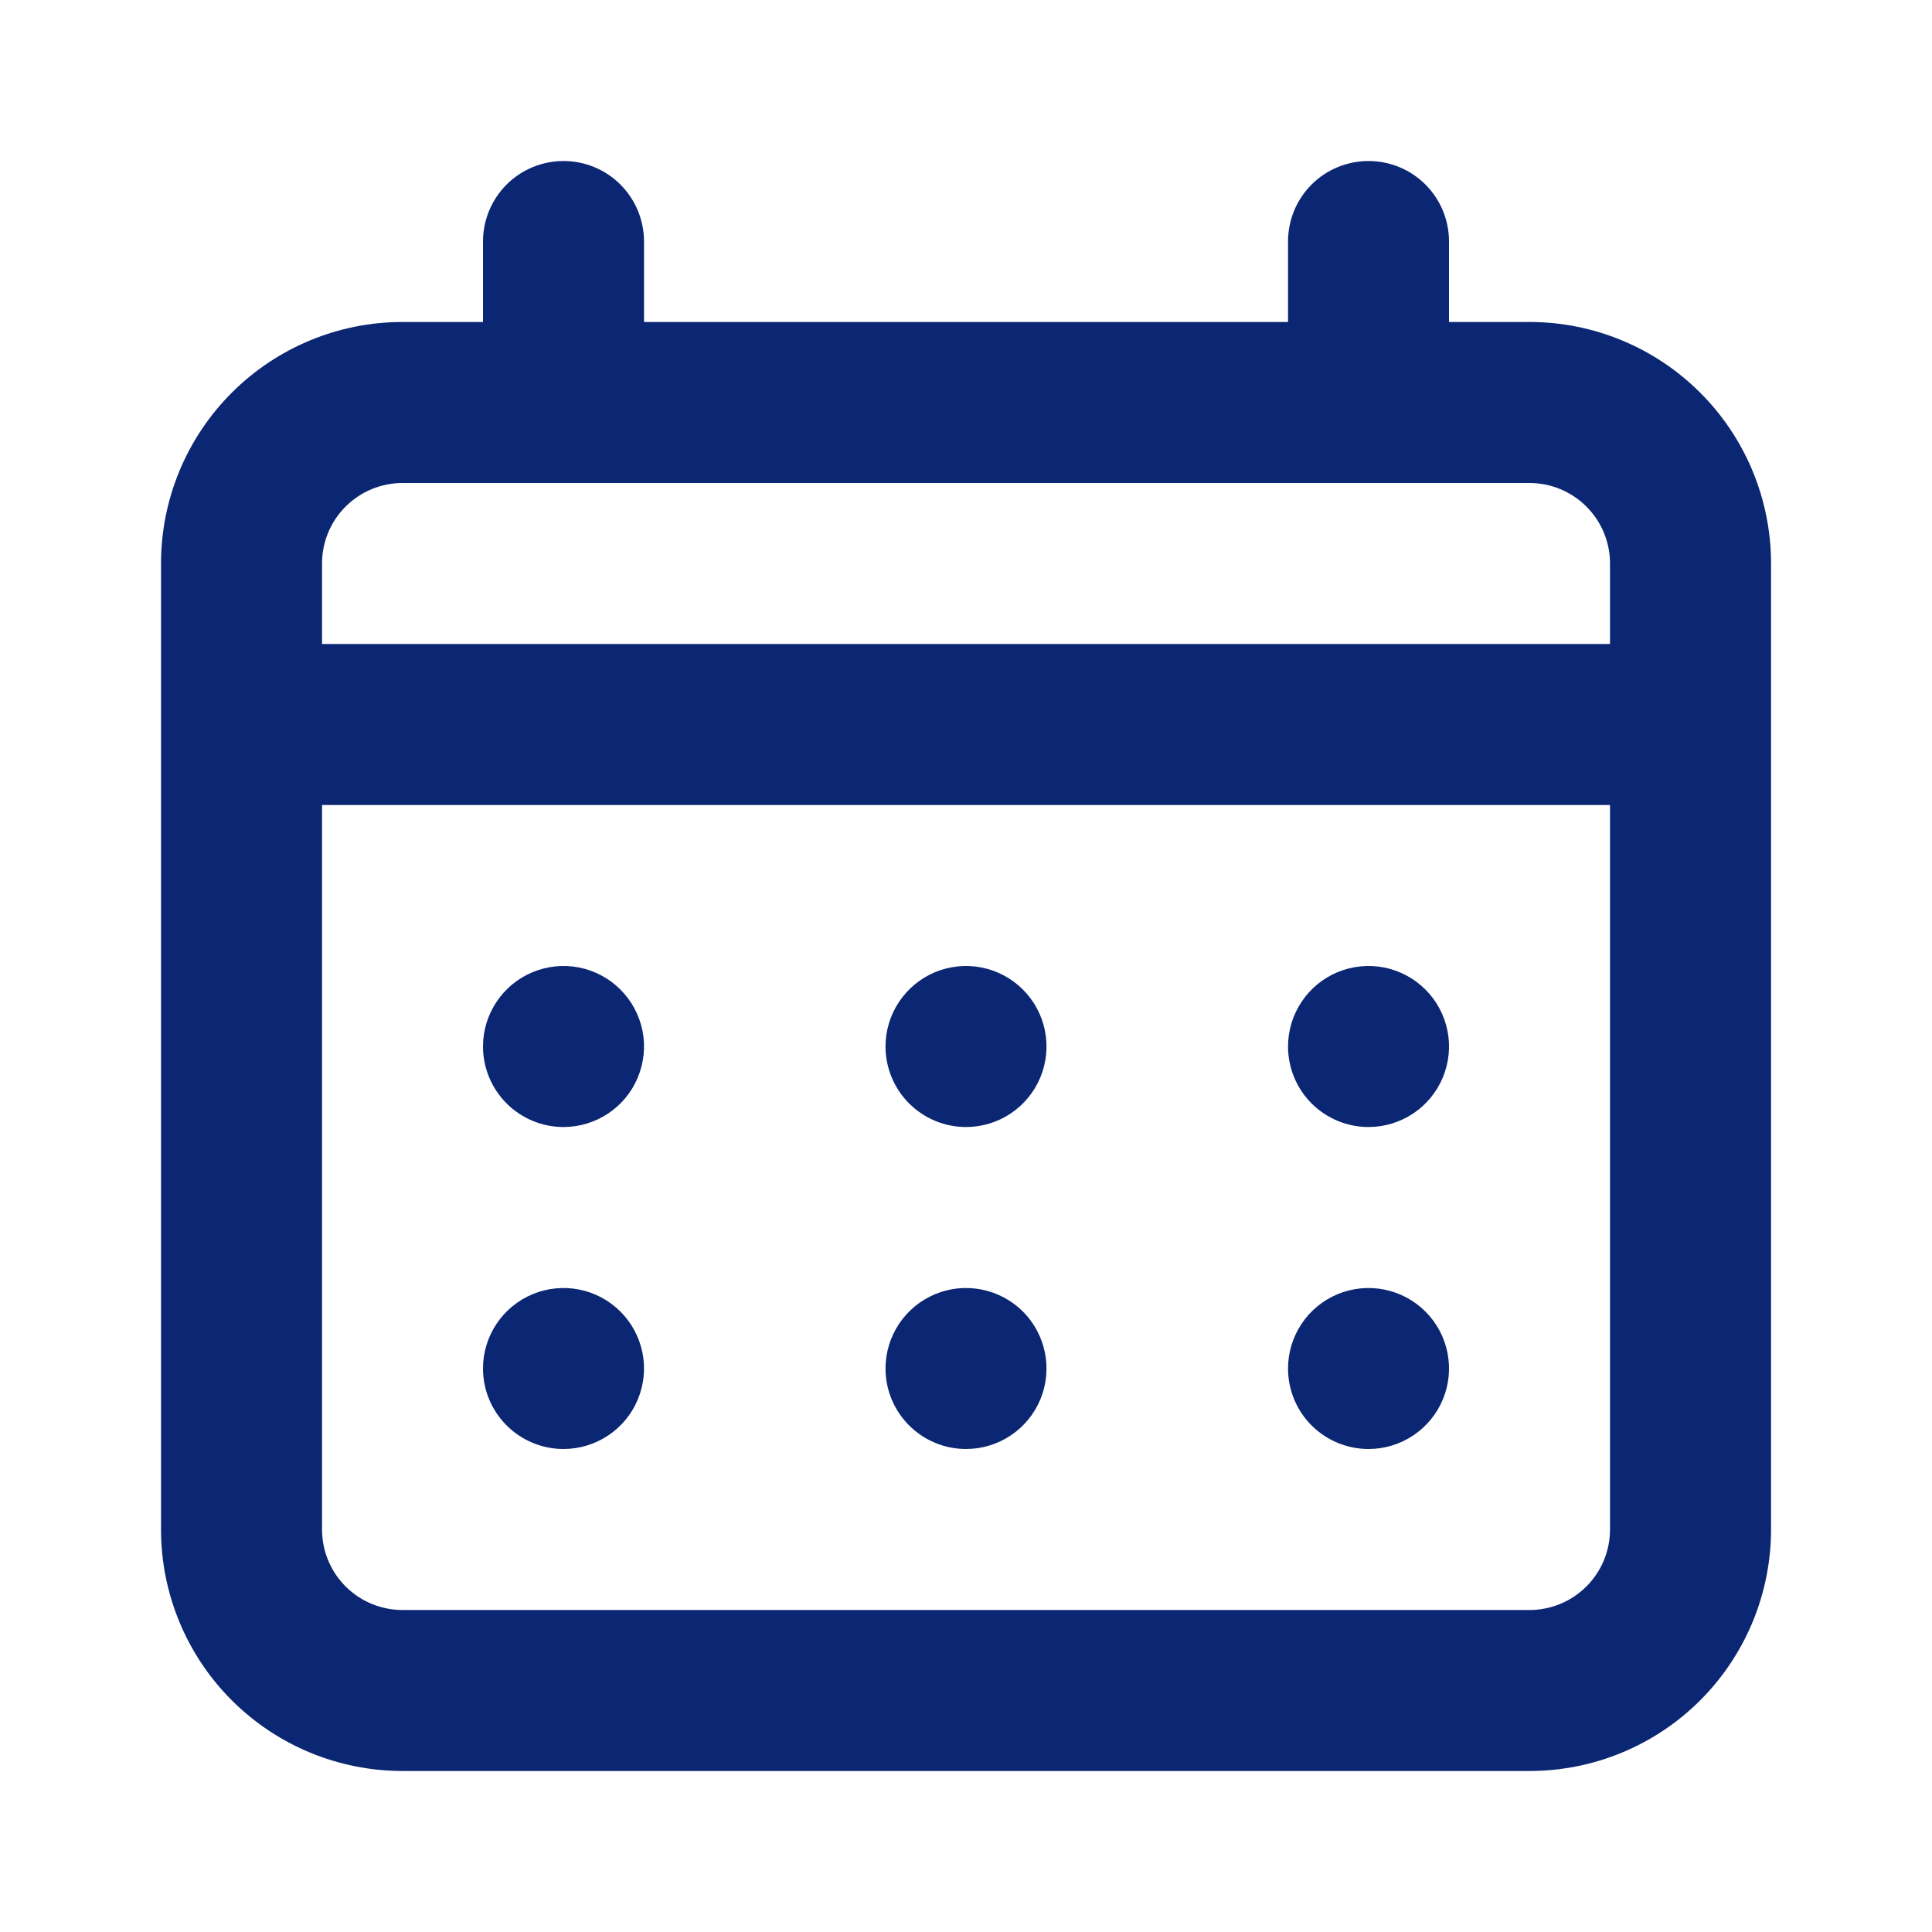 <svg width="38" height="38" viewBox="0 0 38 38" fill="none" xmlns="http://www.w3.org/2000/svg">
<path d="M19 22.167C19.314 22.167 19.62 22.074 19.88 21.9C20.14 21.726 20.343 21.479 20.463 21.189C20.583 20.9 20.614 20.581 20.553 20.274C20.492 19.967 20.341 19.685 20.12 19.464C19.898 19.242 19.616 19.091 19.309 19.03C19.002 18.969 18.684 19.001 18.394 19.12C18.105 19.24 17.858 19.443 17.684 19.704C17.51 19.964 17.417 20.27 17.417 20.583C17.417 21.003 17.584 21.406 17.881 21.703C18.178 22 18.58 22.167 19 22.167ZM26.917 22.167C27.23 22.167 27.536 22.074 27.797 21.9C28.057 21.726 28.26 21.479 28.38 21.189C28.5 20.9 28.531 20.581 28.47 20.274C28.409 19.967 28.258 19.685 28.037 19.464C27.815 19.242 27.533 19.091 27.226 19.03C26.919 18.969 26.6 19.001 26.311 19.12C26.022 19.24 25.774 19.443 25.601 19.704C25.427 19.964 25.334 20.27 25.334 20.583C25.334 21.003 25.5 21.406 25.797 21.703C26.094 22 26.497 22.167 26.917 22.167ZM19 28.5C19.314 28.5 19.62 28.407 19.88 28.233C20.14 28.059 20.343 27.812 20.463 27.523C20.583 27.233 20.614 26.915 20.553 26.608C20.492 26.301 20.341 26.018 20.12 25.797C19.898 25.576 19.616 25.425 19.309 25.364C19.002 25.303 18.684 25.334 18.394 25.454C18.105 25.574 17.858 25.777 17.684 26.037C17.51 26.297 17.417 26.604 17.417 26.917C17.417 27.337 17.584 27.739 17.881 28.036C18.178 28.333 18.58 28.5 19 28.5ZM26.917 28.5C27.23 28.5 27.536 28.407 27.797 28.233C28.057 28.059 28.26 27.812 28.38 27.523C28.5 27.233 28.531 26.915 28.47 26.608C28.409 26.301 28.258 26.018 28.037 25.797C27.815 25.576 27.533 25.425 27.226 25.364C26.919 25.303 26.6 25.334 26.311 25.454C26.022 25.574 25.774 25.777 25.601 26.037C25.427 26.297 25.334 26.604 25.334 26.917C25.334 27.337 25.5 27.739 25.797 28.036C26.094 28.333 26.497 28.5 26.917 28.5ZM11.084 22.167C11.397 22.167 11.703 22.074 11.963 21.9C12.224 21.726 12.427 21.479 12.546 21.189C12.666 20.9 12.698 20.581 12.637 20.274C12.575 19.967 12.425 19.685 12.203 19.464C11.982 19.242 11.7 19.091 11.393 19.03C11.085 18.969 10.767 19.001 10.478 19.12C10.188 19.24 9.941 19.443 9.767 19.704C9.593 19.964 9.5 20.27 9.5 20.583C9.5 21.003 9.667 21.406 9.964 21.703C10.261 22 10.664 22.167 11.084 22.167ZM30.084 6.333H28.5V4.75C28.5 4.33 28.334 3.927 28.037 3.63C27.74 3.333 27.337 3.167 26.917 3.167C26.497 3.167 26.094 3.333 25.797 3.63C25.5 3.927 25.334 4.33 25.334 4.75V6.333H12.667V4.75C12.667 4.33 12.5 3.927 12.203 3.63C11.906 3.333 11.504 3.167 11.084 3.167C10.664 3.167 10.261 3.333 9.964 3.63C9.667 3.927 9.5 4.33 9.5 4.75V6.333H7.917C6.657 6.333 5.449 6.834 4.558 7.725C3.667 8.615 3.167 9.824 3.167 11.083V30.083C3.167 31.343 3.667 32.551 4.558 33.442C5.449 34.333 6.657 34.833 7.917 34.833H30.084C31.343 34.833 32.552 34.333 33.442 33.442C34.333 32.551 34.834 31.343 34.834 30.083V11.083C34.834 9.824 34.333 8.615 33.442 7.725C32.552 6.834 31.343 6.333 30.084 6.333ZM31.667 30.083C31.667 30.503 31.5 30.906 31.203 31.203C30.906 31.5 30.504 31.667 30.084 31.667H7.917C7.497 31.667 7.094 31.5 6.797 31.203C6.5 30.906 6.334 30.503 6.334 30.083V15.833H31.667V30.083ZM31.667 12.667H6.334V11.083C6.334 10.663 6.5 10.261 6.797 9.964C7.094 9.667 7.497 9.5 7.917 9.5H30.084C30.504 9.5 30.906 9.667 31.203 9.964C31.5 10.261 31.667 10.663 31.667 11.083V12.667ZM11.084 28.5C11.397 28.5 11.703 28.407 11.963 28.233C12.224 28.059 12.427 27.812 12.546 27.523C12.666 27.233 12.698 26.915 12.637 26.608C12.575 26.301 12.425 26.018 12.203 25.797C11.982 25.576 11.7 25.425 11.393 25.364C11.085 25.303 10.767 25.334 10.478 25.454C10.188 25.574 9.941 25.777 9.767 26.037C9.593 26.297 9.5 26.604 9.5 26.917C9.5 27.337 9.667 27.739 9.964 28.036C10.261 28.333 10.664 28.5 11.084 28.5Z" fill="#0B2672"/>
</svg>
